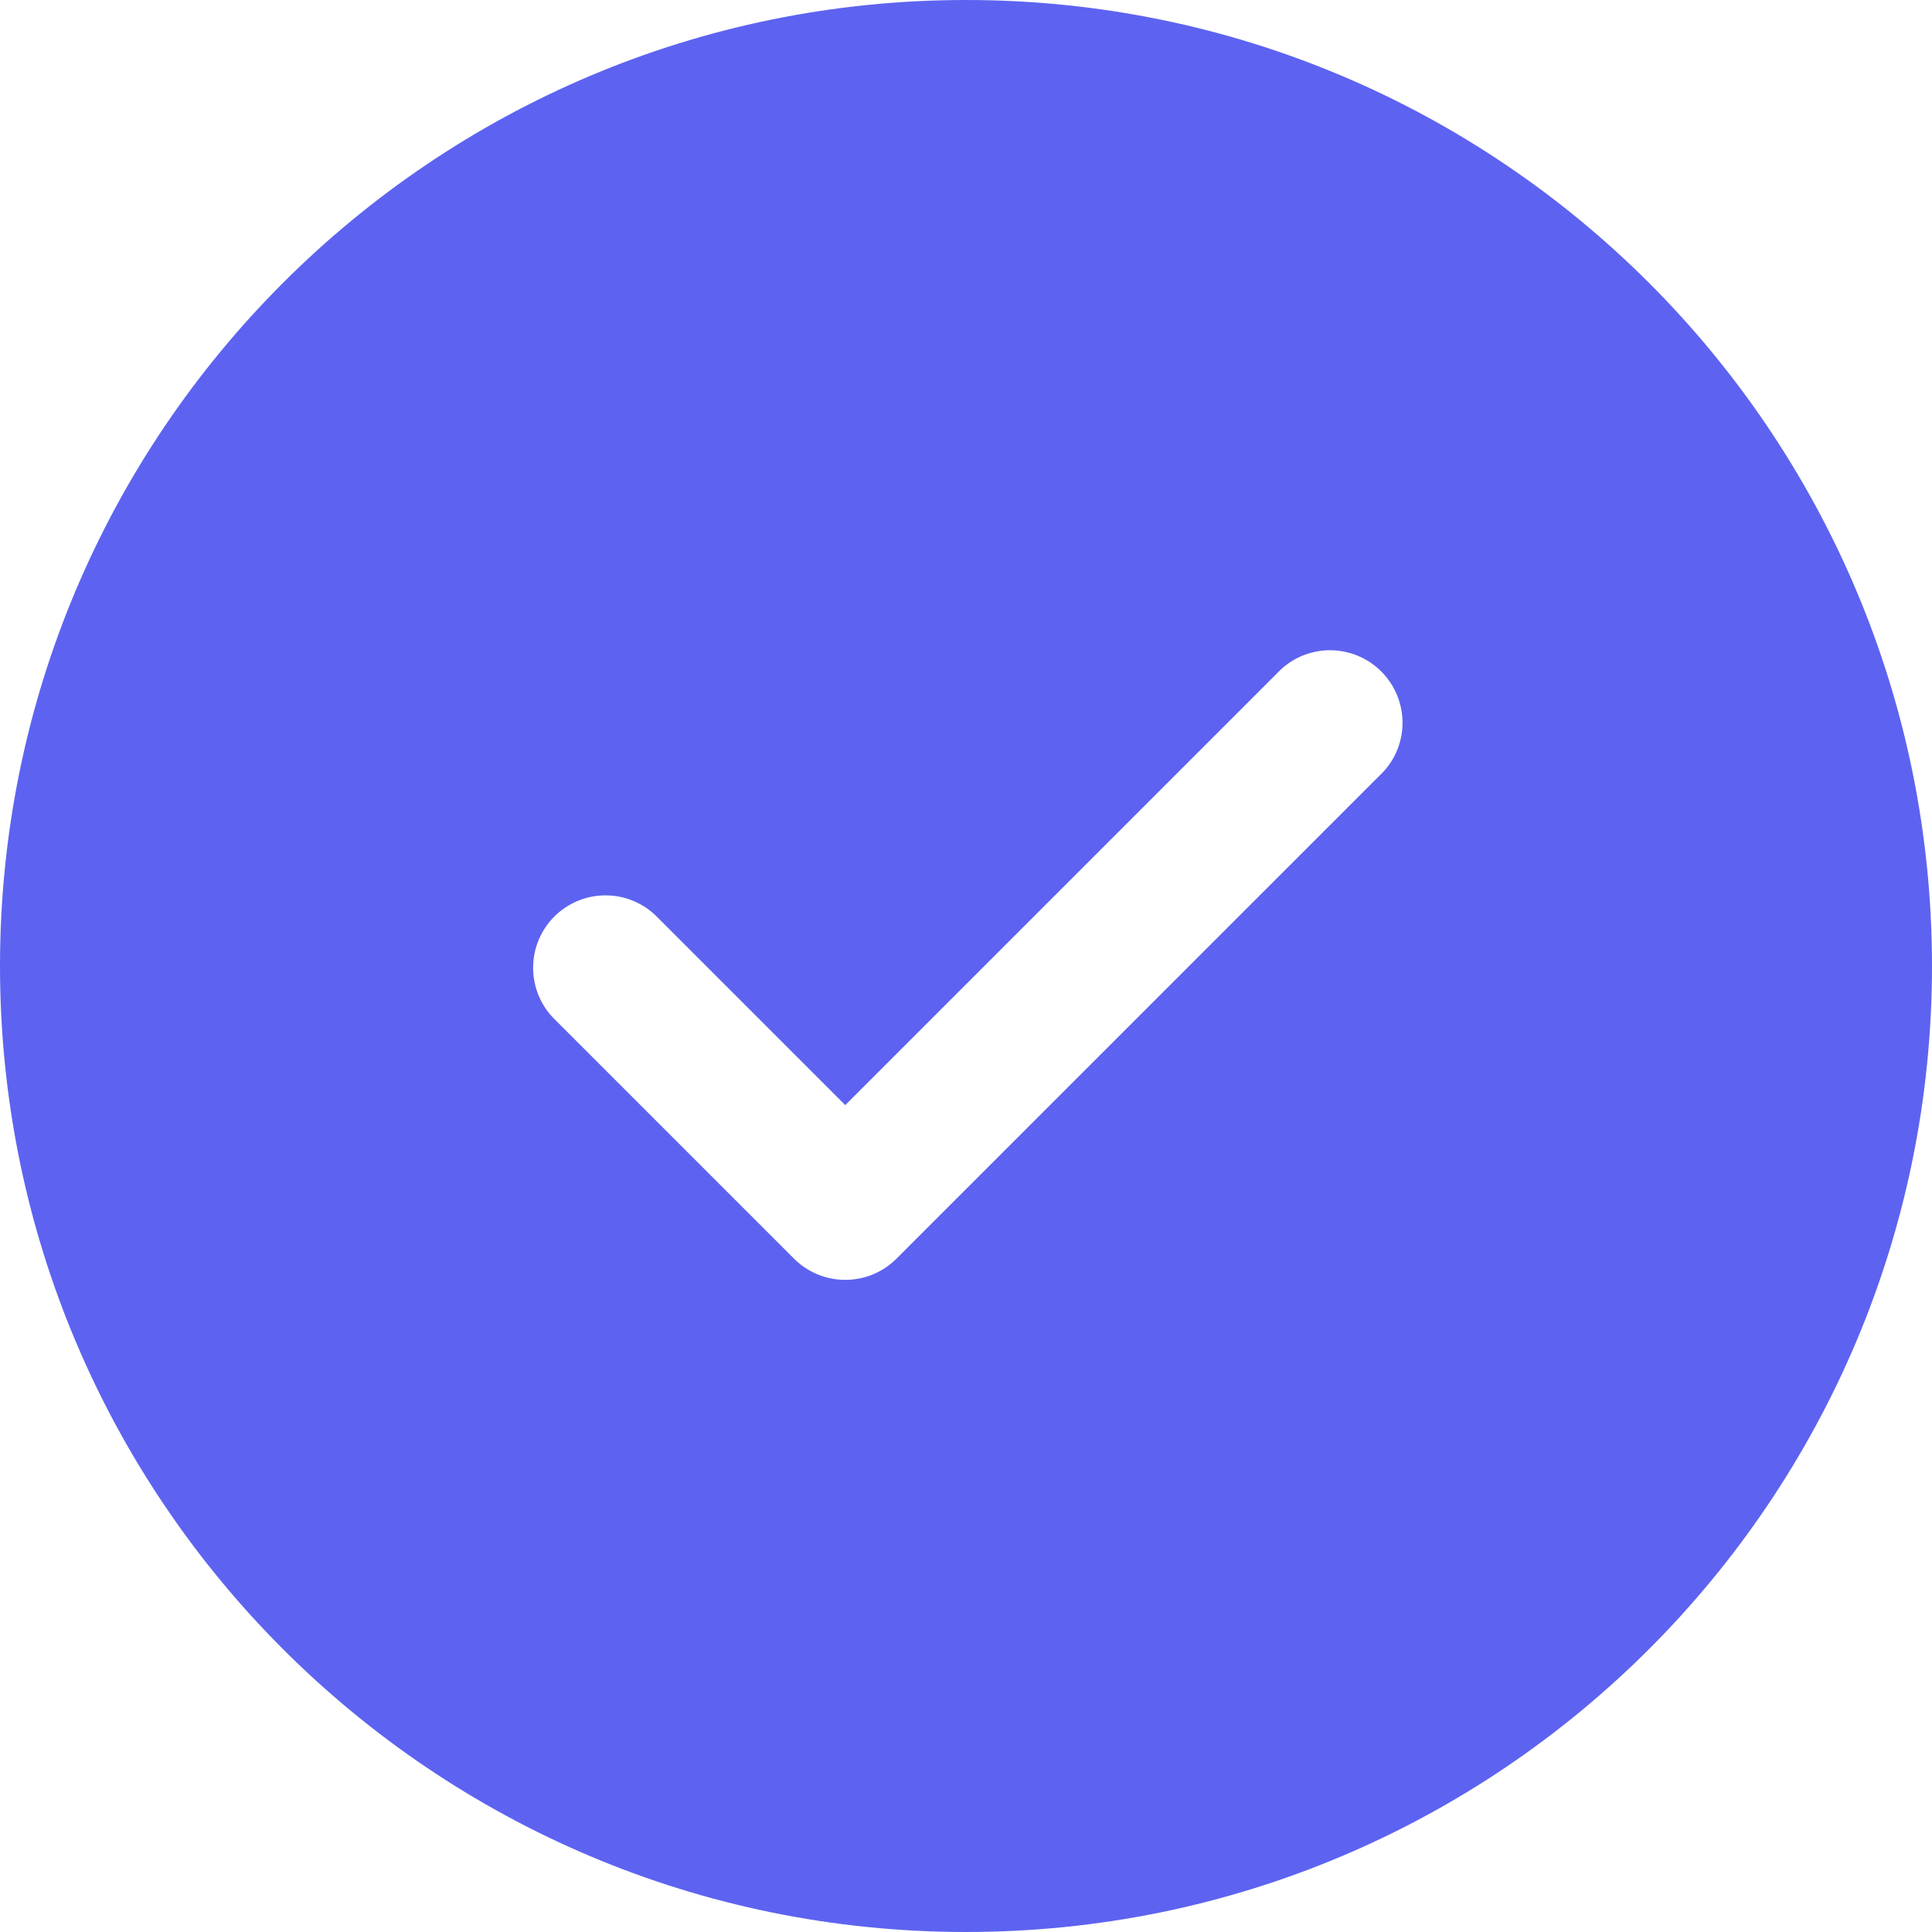 <?xml version="1.0" encoding="UTF-8"?> <svg xmlns="http://www.w3.org/2000/svg" width="20" height="20" viewBox="0 0 20 20" fill="none"><path d="M10 0C15.523 0 20 4.477 20 10C20 15.523 15.523 20 10 20C4.477 20 0 15.523 0 10C0 4.477 4.477 0 10 0ZM13.22 6.97L8.75 11.44L6.78 9.47C6.638 9.338 6.45 9.265 6.255 9.269C6.061 9.272 5.876 9.351 5.738 9.488C5.601 9.626 5.522 9.811 5.519 10.005C5.515 10.2 5.588 10.388 5.72 10.53L8.22 13.03C8.361 13.171 8.551 13.249 8.75 13.249C8.949 13.249 9.139 13.171 9.28 13.03L14.28 8.03C14.354 7.961 14.413 7.879 14.454 7.787C14.495 7.695 14.517 7.595 14.519 7.495C14.52 7.394 14.502 7.294 14.464 7.2C14.426 7.107 14.37 7.022 14.299 6.951C14.228 6.88 14.143 6.824 14.05 6.786C13.956 6.748 13.856 6.73 13.755 6.731C13.655 6.733 13.556 6.755 13.463 6.796C13.371 6.837 13.289 6.896 13.22 6.97Z" fill="#5D63F0"></path></svg> 